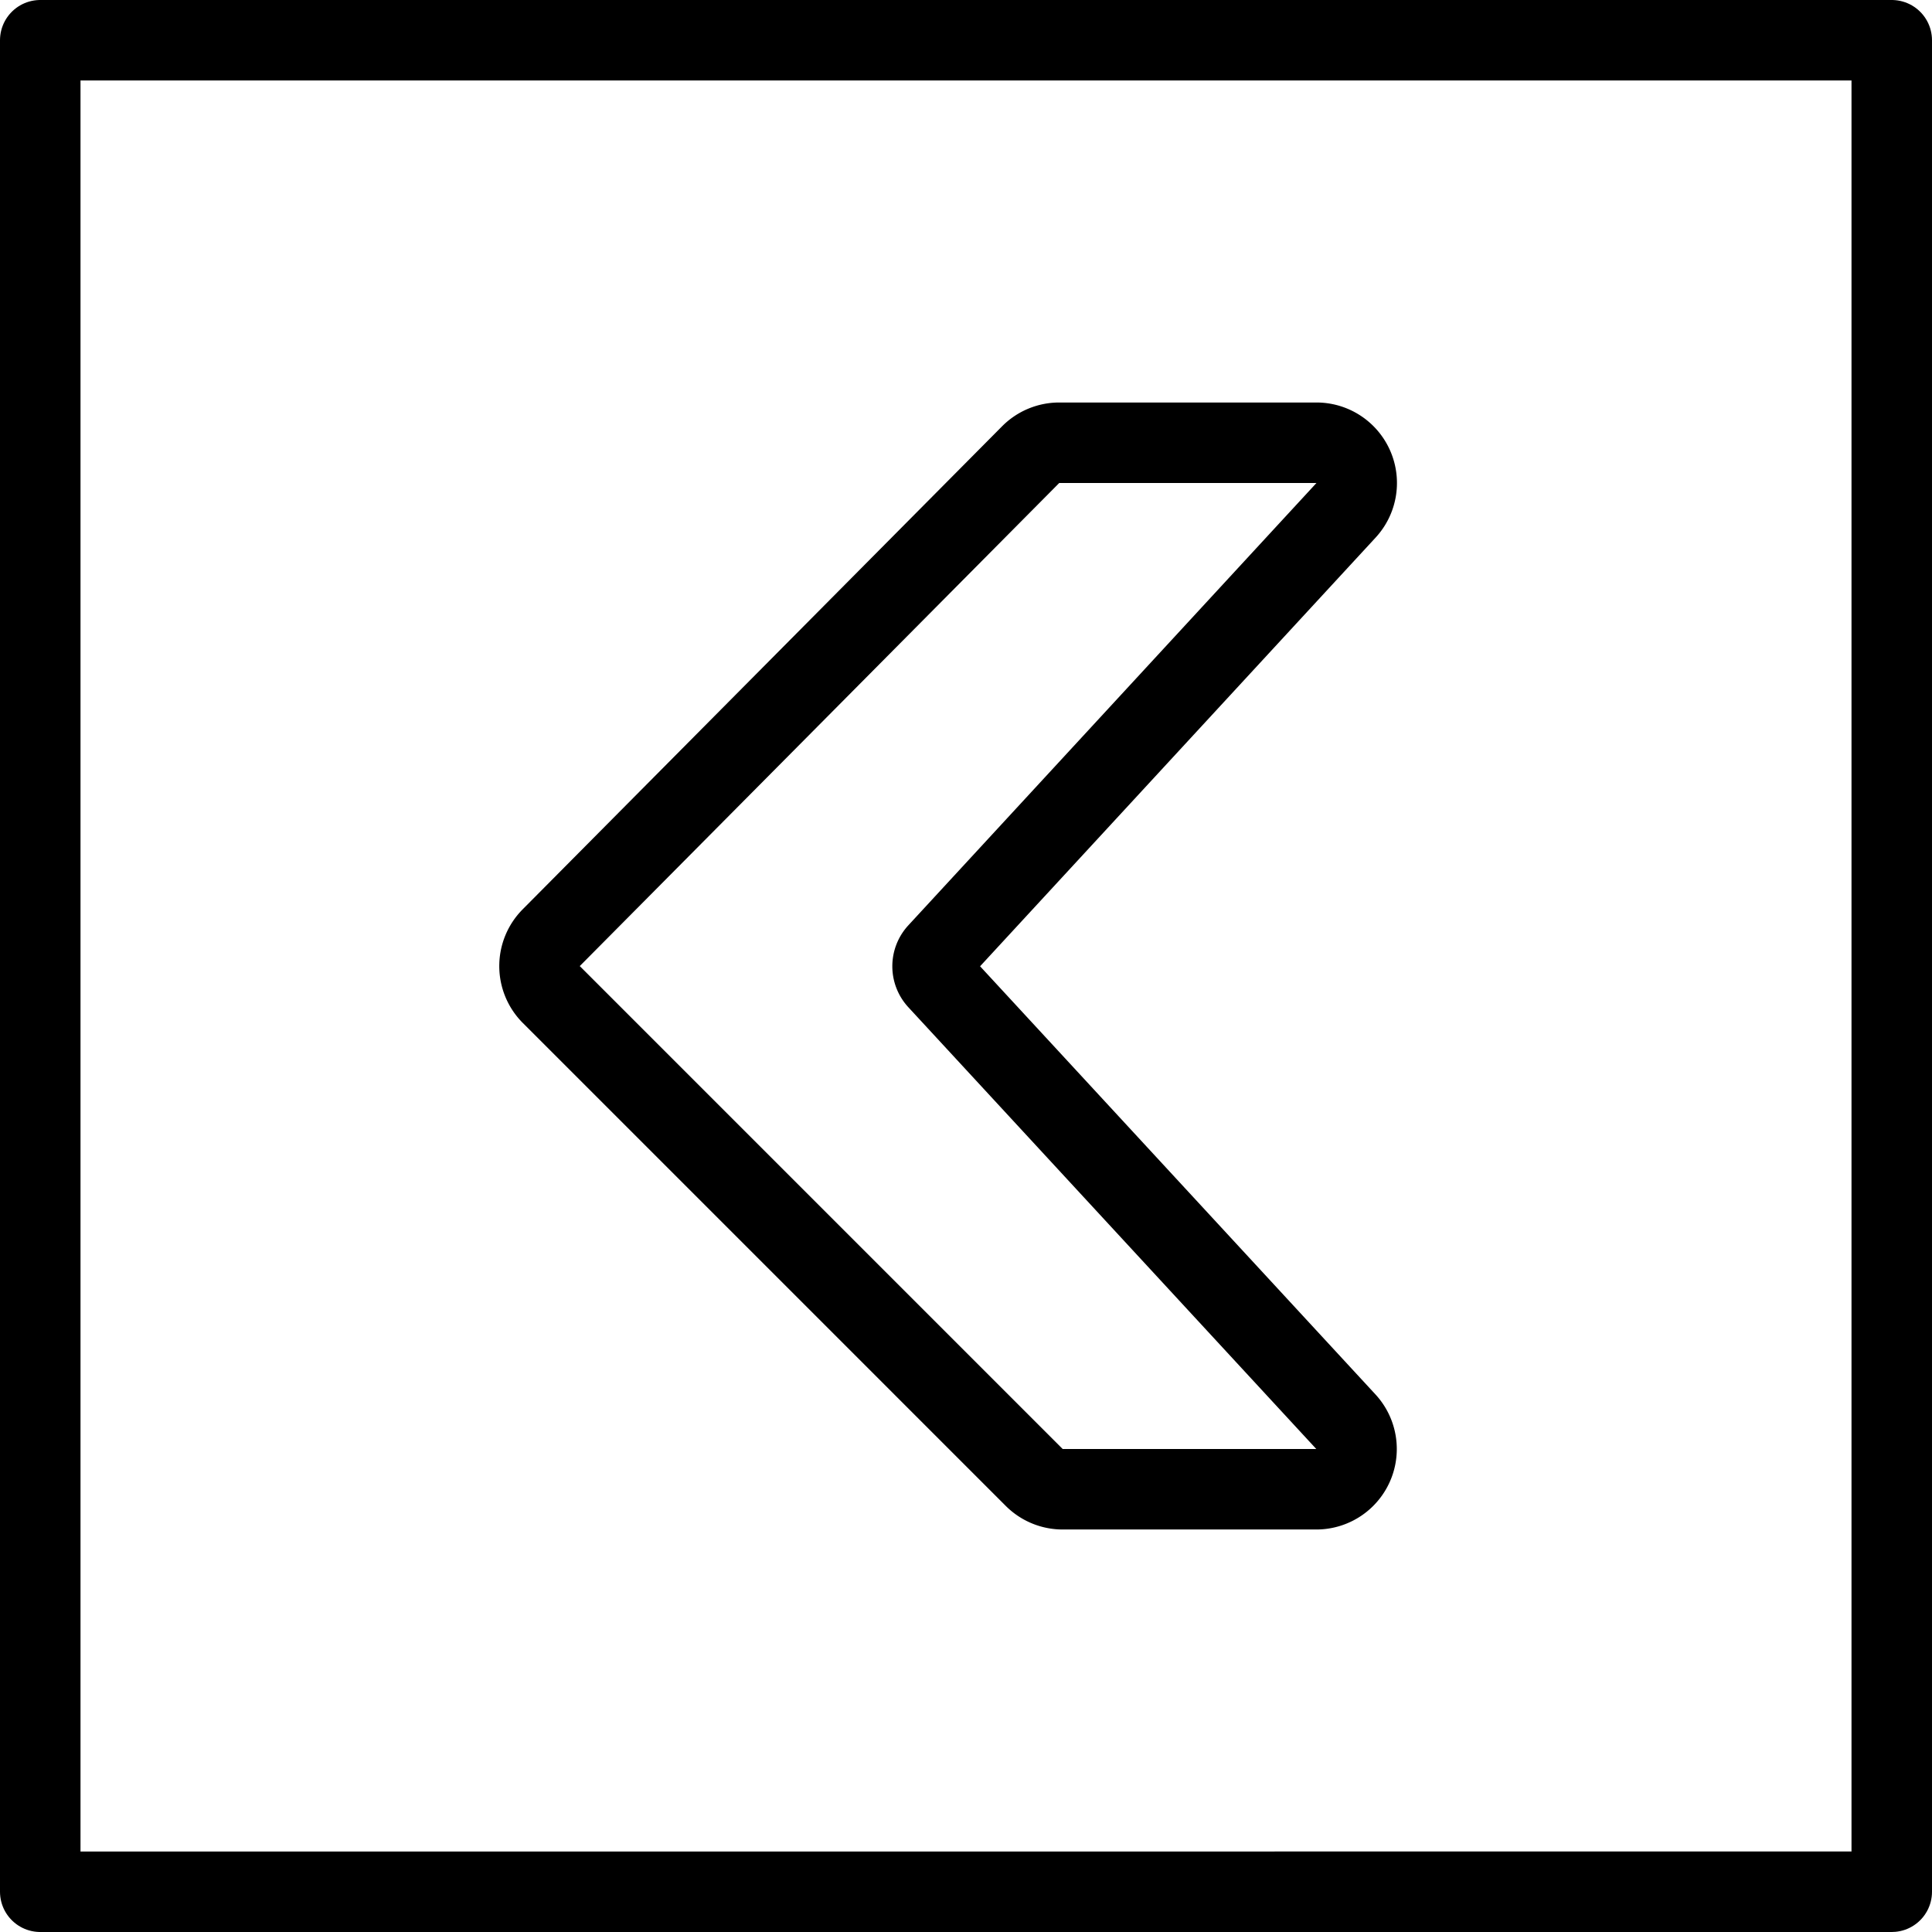 <svg xmlns="http://www.w3.org/2000/svg" viewBox="0 0 24 24" stroke="black"><path d="M16.358 5.5h-3.2a.5.5 0 0 0-.355.148l-5.955 6a.5.5 0 0 0 0 .706l6 6a.5.5 0 0 0 .353.146h3.151a.5.5 0 0 0 .367-.839l-5.068-5.488a.25.25 0 0 1 0-.339l5.07-5.495a.5.5 0 0 0-.363-.839Z" fill="none" stroke-linecap="round" stroke-linejoin="round"/><path d="M.5.5h23v23H.5Z" fill="none" stroke-linecap="round" stroke-linejoin="round"/></svg>